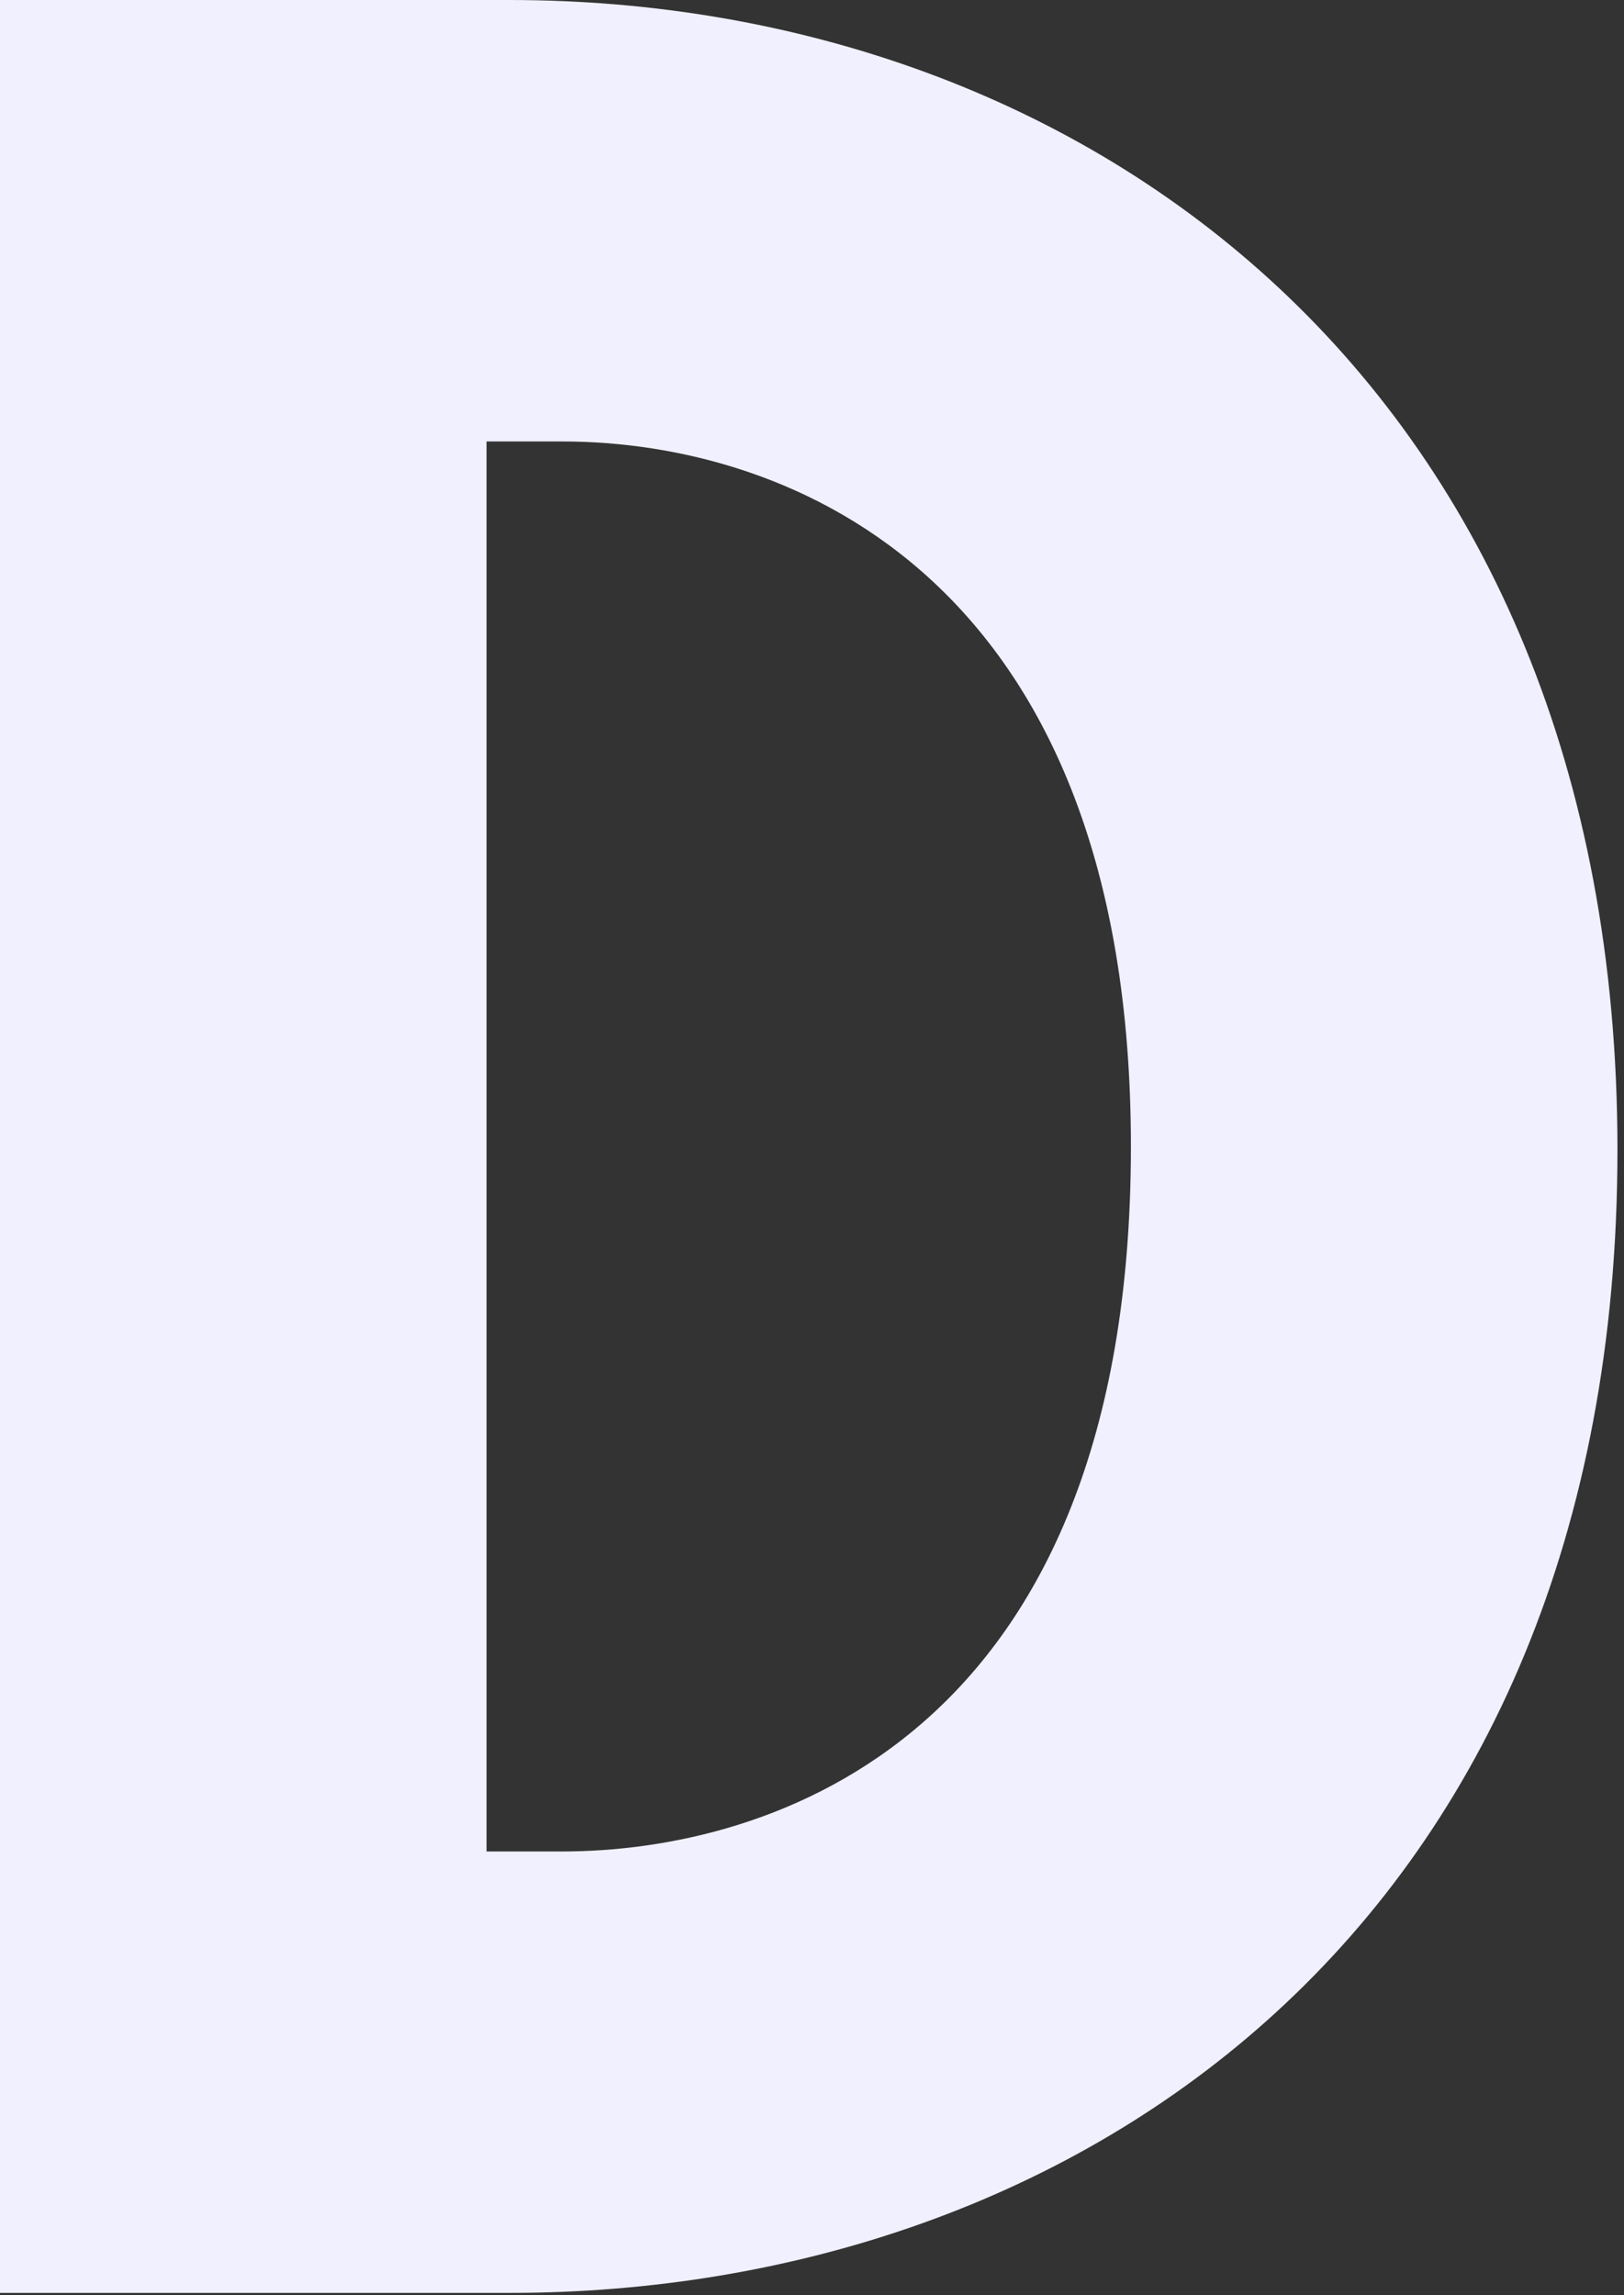 <?xml version="1.0" encoding="utf-8"?>
<svg xmlns="http://www.w3.org/2000/svg" fill="none" height="100%" overflow="visible" preserveAspectRatio="none" style="display: block;" viewBox="0 0 155 219" width="100%">
<rect x="0" y="0" width="155" height="219" fill="#333333" stroke="none"/>
<path d="M48.634 0C103.544 0 154.375 36.779 154.375 109.707C154.375 183.578 102.916 218.785 48.634 218.785H0V0H48.634ZM53.654 176.663C73.422 176.663 107.937 165.975 107.937 109.393C107.937 55.325 75.618 42.123 53.654 42.123H46.438V176.663H53.654Z" fill="#F0F0FF" id="Vector"/>
</svg>